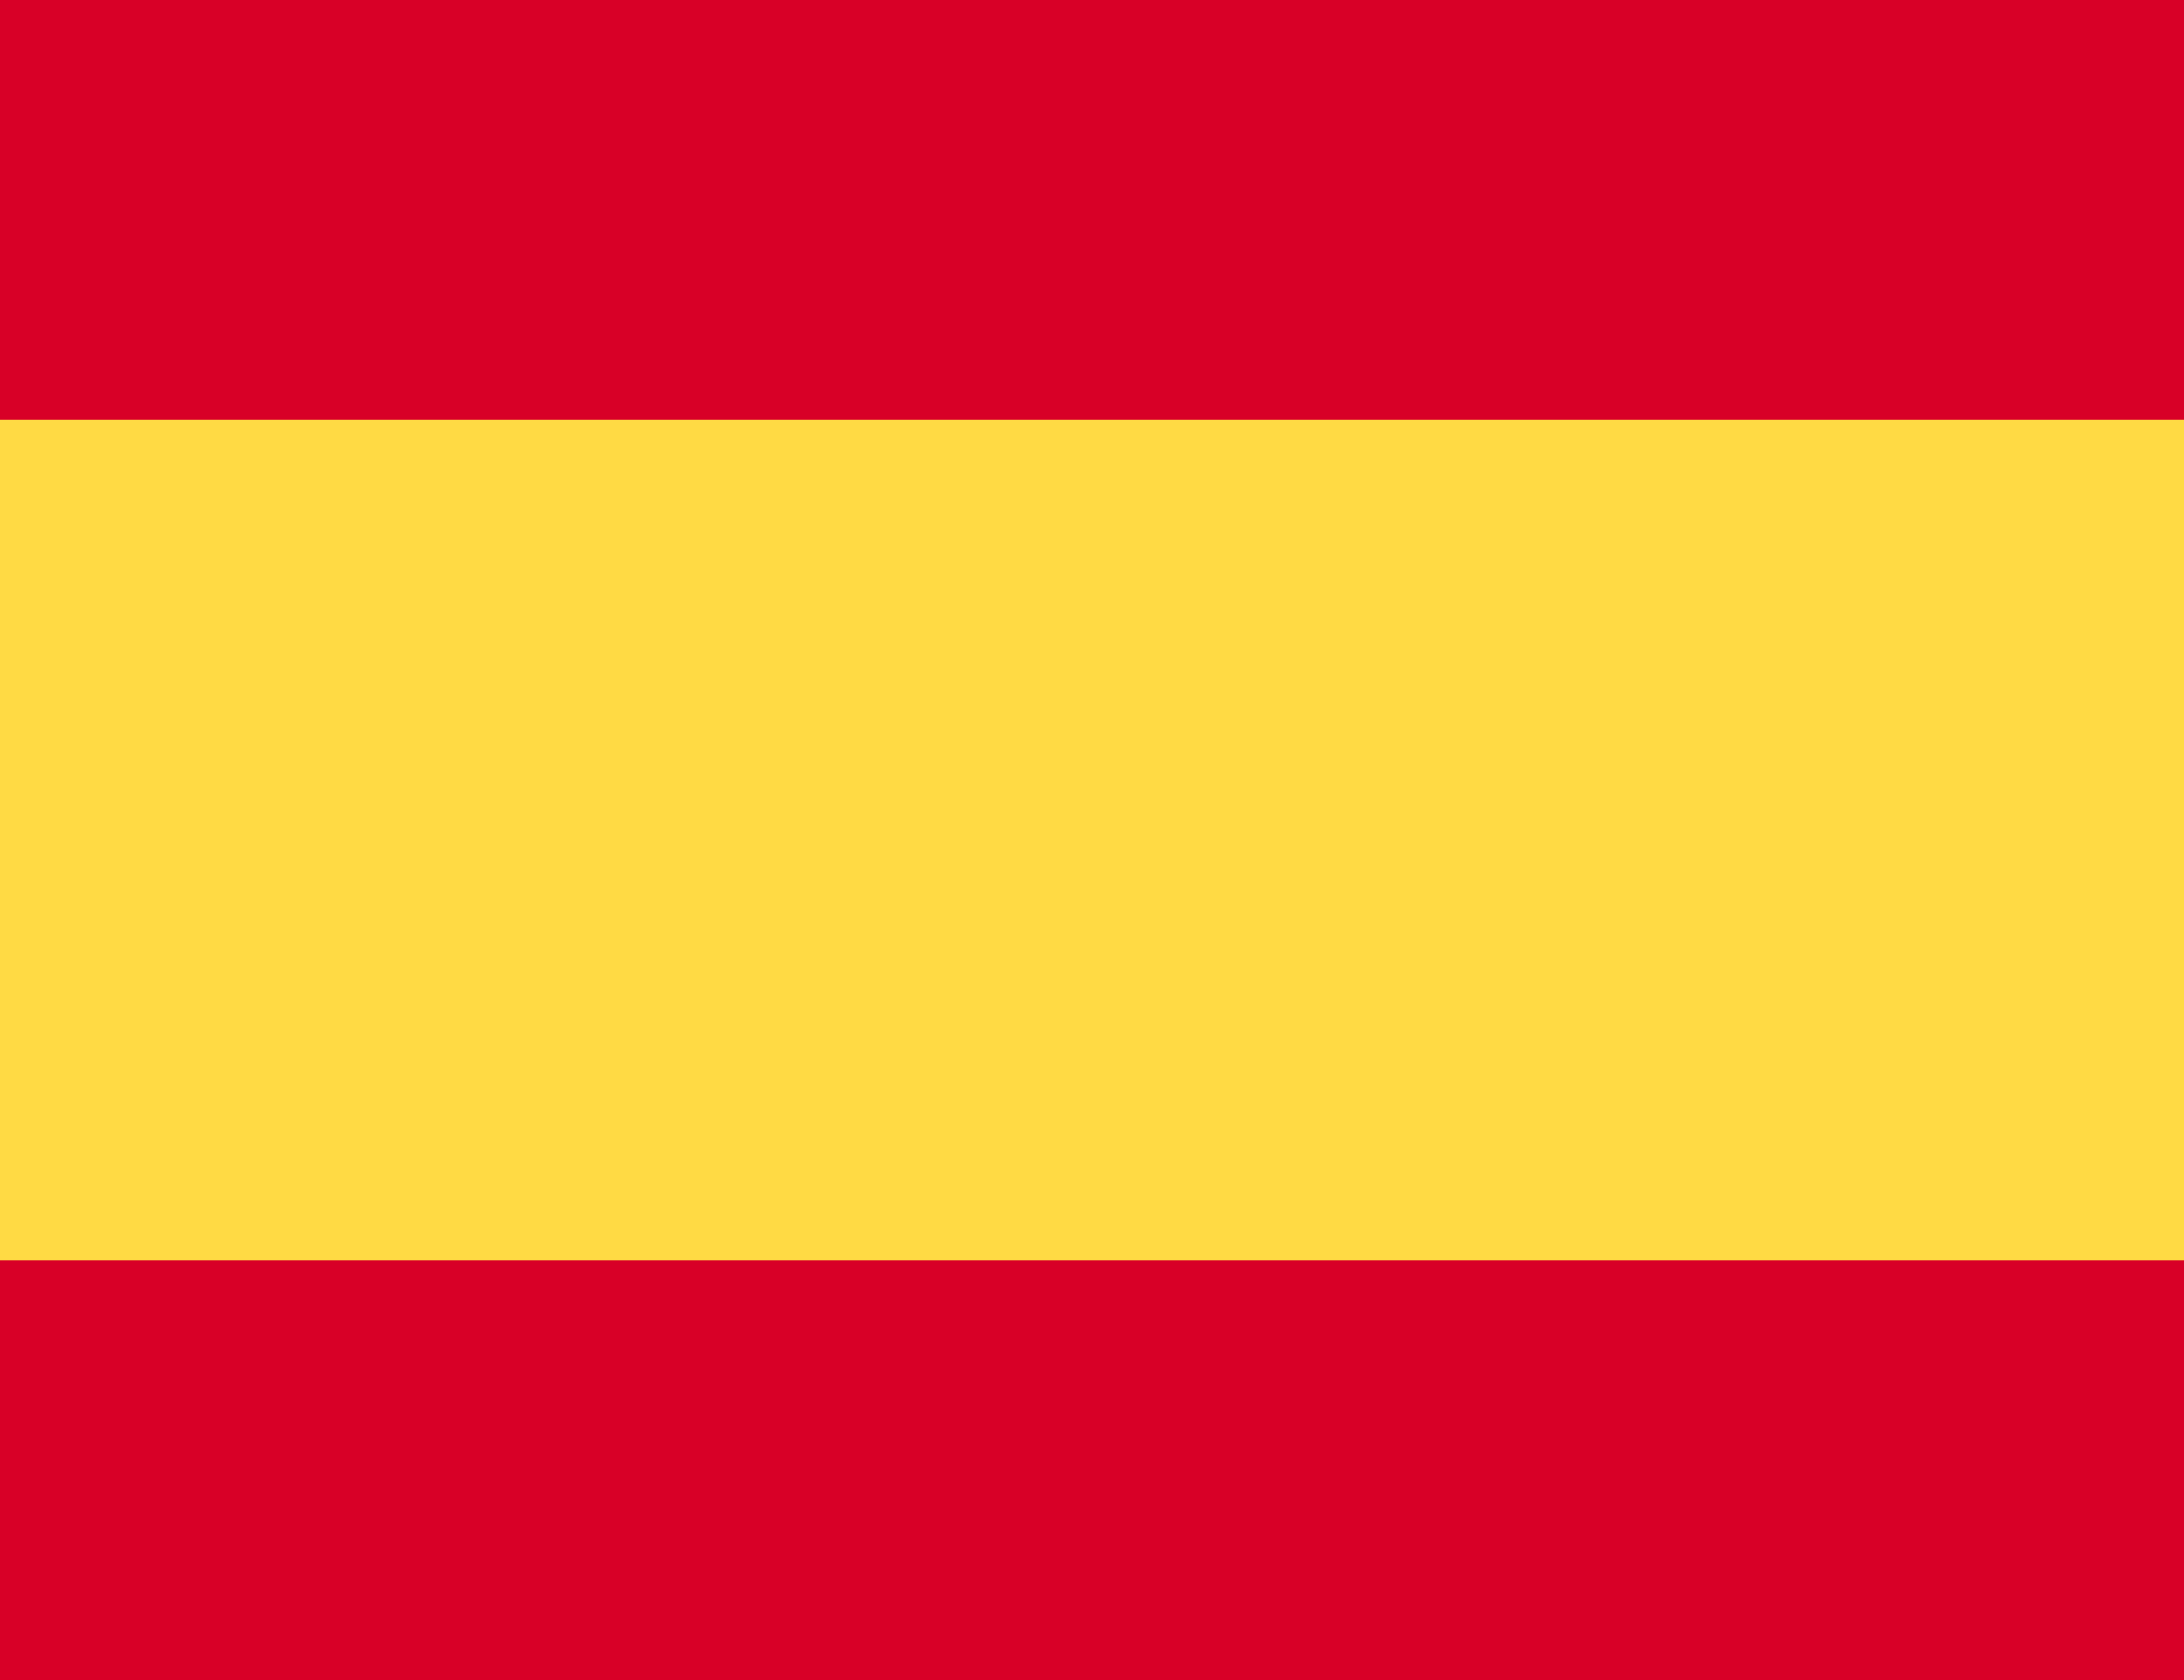 <?xml version="1.0" encoding="utf-8"?>
<svg xmlns="http://www.w3.org/2000/svg" fill="none" height="20" viewBox="0 0 26 20" width="26">
<g clip-path="url(#clip0_6787_153686)">
<path d="M0 0H26V20H0V0Z" fill="#D80027"/>
<path d="M0 5H26V15H0V5Z" fill="#FFDA44"/>
</g>
<defs>
<clipPath id="clip0_6787_153686">
<rect fill="white" height="20" width="26"/>
</clipPath>
</defs>
</svg>
